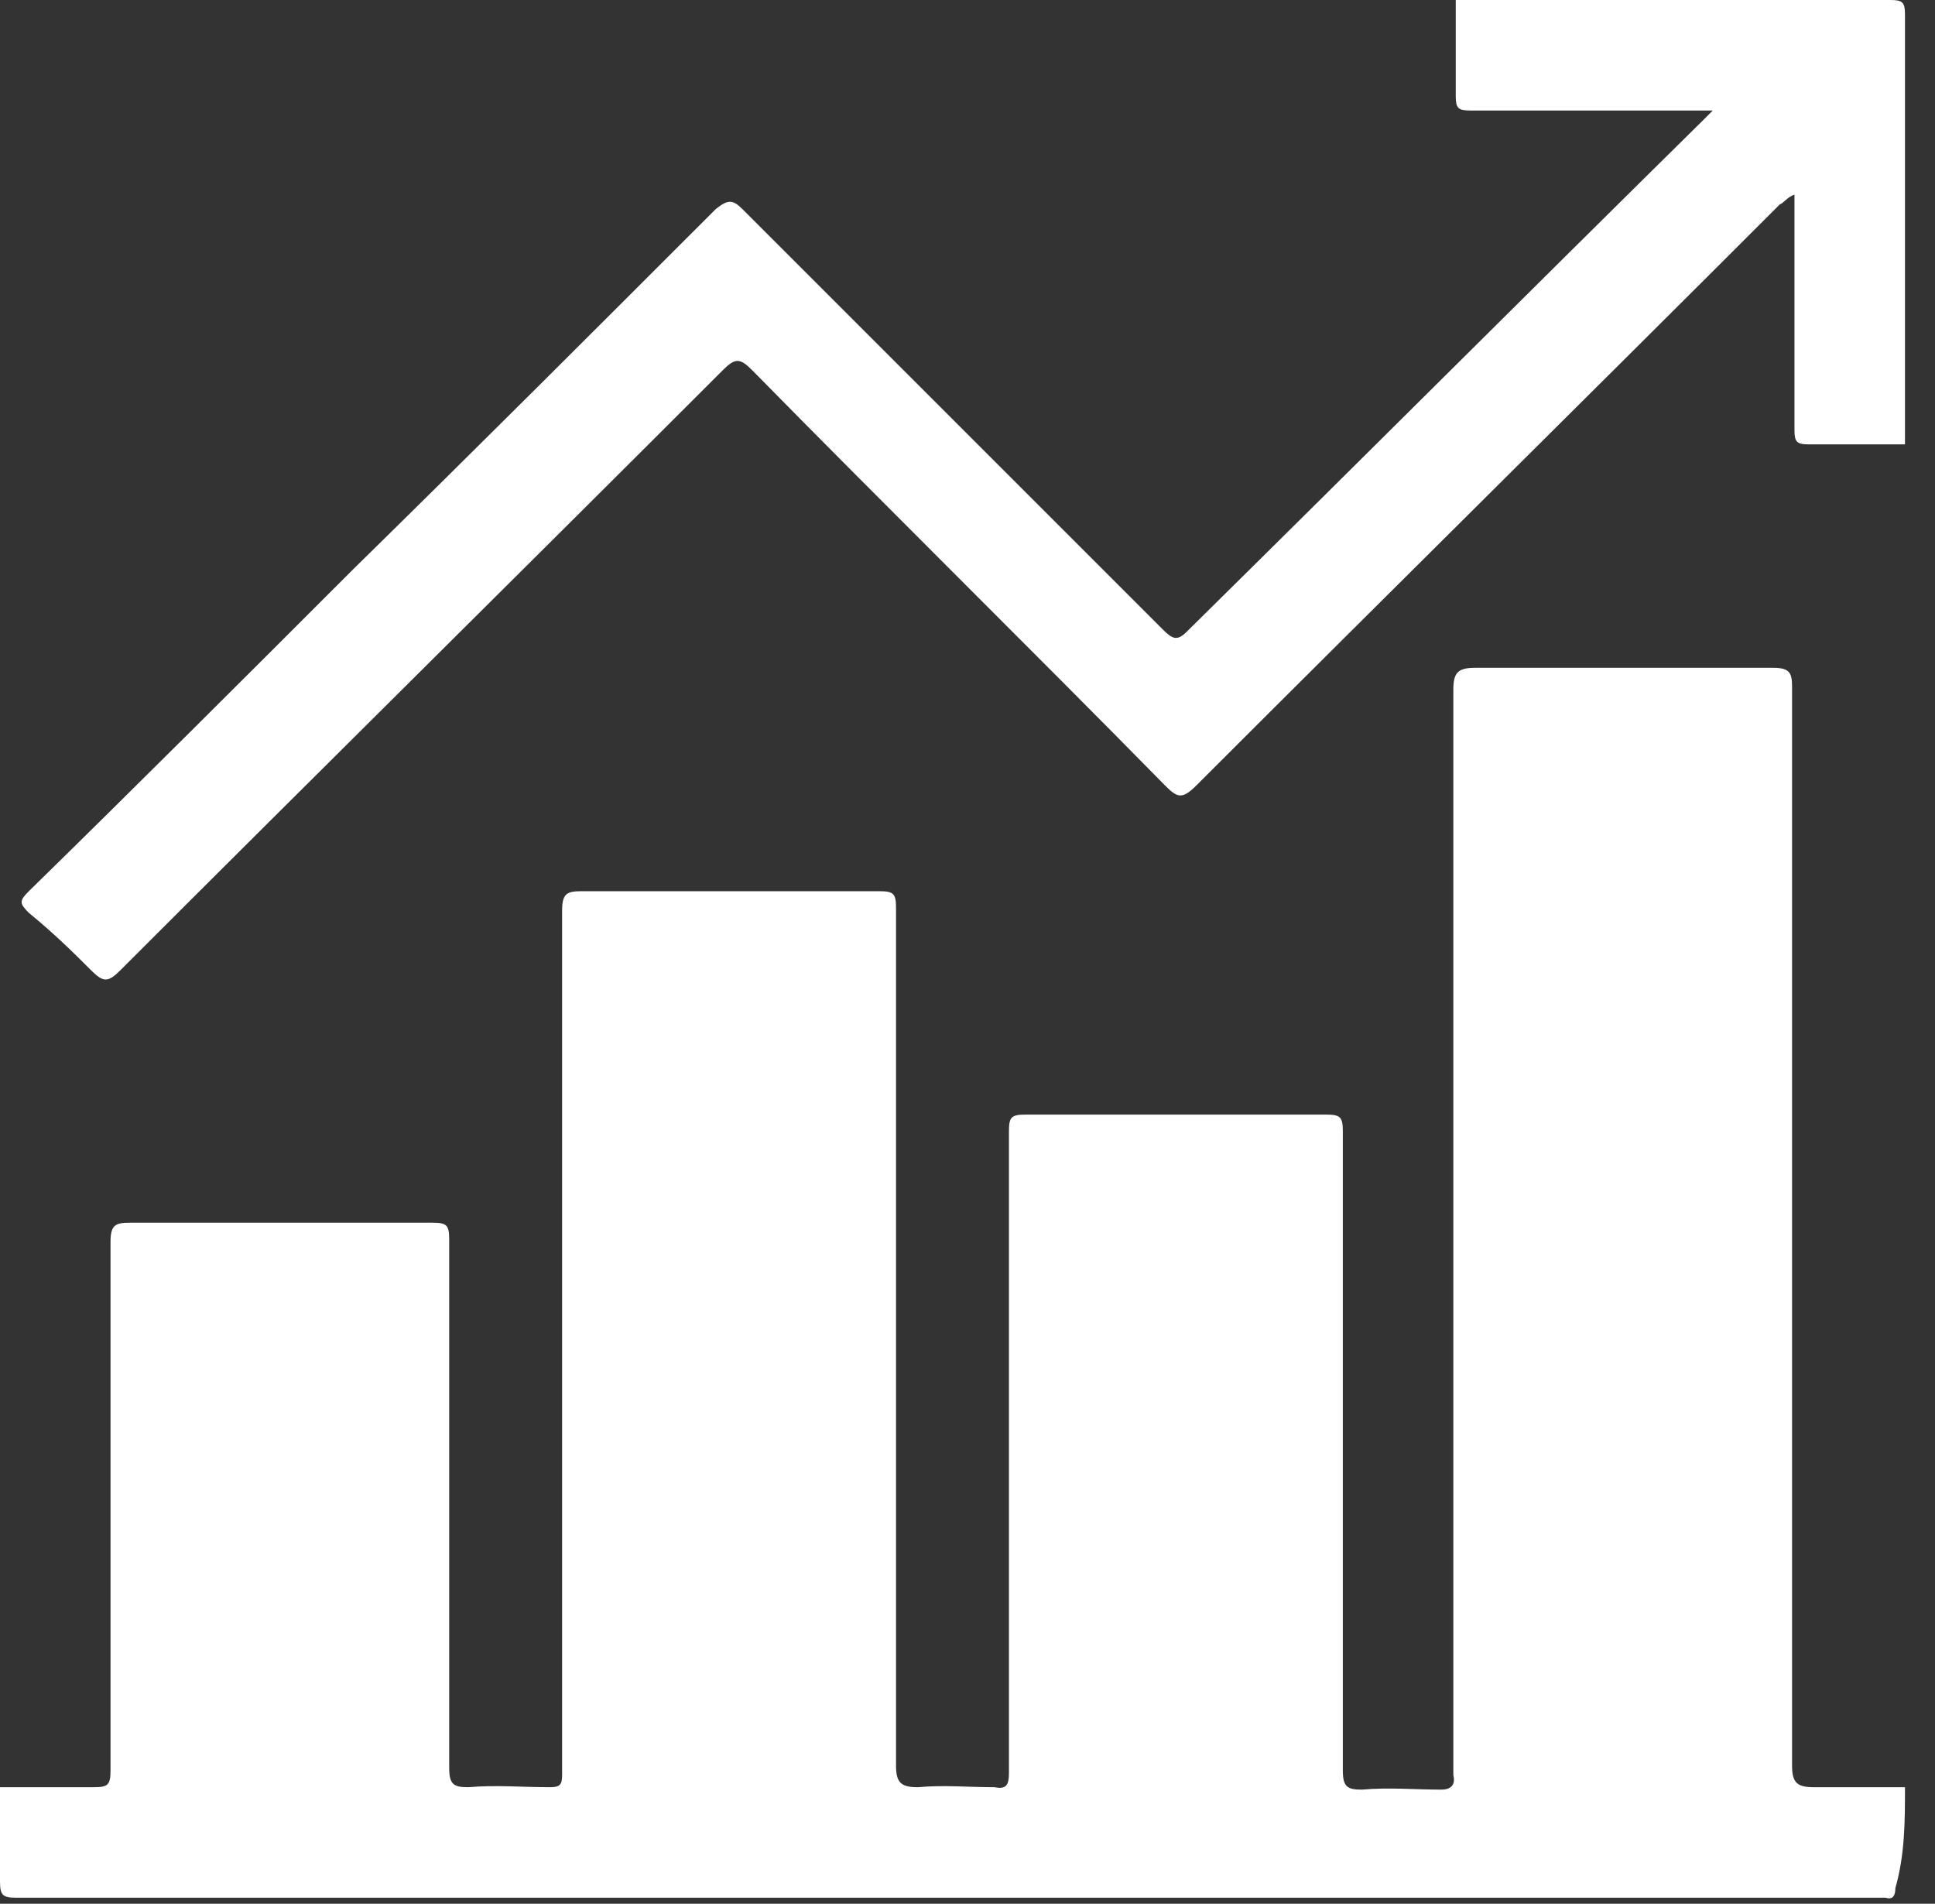 <svg width="62" height="61" viewBox="0 0 62 61" fill="none" xmlns="http://www.w3.org/2000/svg">
<rect x="0" y="0" width="62" height="61" fill="#333333" stroke="none"/>
<path d="M61.038 57.266C60.037 57.266 59.113 57.266 58.113 57.266C57.574 57.266 57.42 57.112 57.42 56.573C57.42 45.028 57.42 33.559 57.42 22.014C57.42 21.552 57.343 21.398 56.804 21.398C53.648 21.398 50.416 21.398 47.26 21.398C46.721 21.398 46.567 21.552 46.567 22.09C46.567 33.559 46.567 45.028 46.567 56.496C46.567 56.65 46.567 56.727 46.567 56.881C46.644 57.189 46.49 57.343 46.182 57.343C45.336 57.343 44.489 57.266 43.642 57.343C43.18 57.343 43.026 57.266 43.026 56.727C43.026 49.877 43.026 43.103 43.026 36.253C43.026 35.791 42.95 35.714 42.488 35.714C39.255 35.714 36.099 35.714 32.866 35.714C32.404 35.714 32.328 35.791 32.328 36.253C32.328 40.102 32.328 43.95 32.328 47.799C32.328 50.8 32.328 53.802 32.328 56.804C32.328 57.189 32.251 57.343 31.866 57.266C31.019 57.266 30.249 57.189 29.403 57.266C28.864 57.266 28.71 57.112 28.71 56.573C28.71 47.414 28.71 38.254 28.71 29.095C28.71 28.633 28.633 28.556 28.171 28.556C25.015 28.556 21.783 28.556 18.627 28.556C18.165 28.556 18.011 28.633 18.011 29.172C18.011 37.715 18.011 46.336 18.011 54.88C18.011 55.573 18.011 56.188 18.011 56.881C18.011 57.189 17.934 57.266 17.626 57.266C16.78 57.266 15.856 57.189 15.009 57.266C14.547 57.266 14.393 57.189 14.393 56.65C14.393 51.031 14.393 45.413 14.393 39.717C14.393 39.255 14.316 39.178 13.855 39.178C10.622 39.178 7.389 39.178 4.156 39.178C3.695 39.178 3.541 39.255 3.541 39.794C3.541 45.413 3.541 51.031 3.541 56.727C3.541 57.189 3.464 57.266 3.002 57.266C2.001 57.266 1.001 57.266 0 57.266C0 58.267 0 59.267 0 60.268C0 60.73 0.077 60.807 0.539 60.807C20.397 60.807 40.333 60.807 60.191 60.807C60.268 60.807 60.345 60.807 60.422 60.807C60.653 60.884 60.73 60.73 60.73 60.499C61.038 59.421 61.038 58.344 61.038 57.266Z" fill="white"/>
<path d="M2.925 31.096C3.31 31.481 3.464 31.481 3.849 31.096C10.237 24.707 16.703 18.319 23.168 11.853C23.553 11.469 23.707 11.469 24.092 11.853C28.479 16.318 32.944 20.705 37.331 25.169C37.716 25.554 37.87 25.631 38.331 25.169C44.566 18.935 50.801 12.777 57.035 6.542C57.112 6.542 57.266 6.312 57.497 6.235C57.497 8.775 57.497 11.315 57.497 13.778C57.497 14.163 57.574 14.239 57.959 14.239C58.959 14.239 60.037 14.239 61.038 14.239C61.038 9.621 61.038 5.003 61.038 0.462C61.038 0.077 60.961 0 60.576 0C55.958 0 51.262 0 46.644 0C46.644 1.001 46.644 2.078 46.644 3.079C46.644 3.464 46.721 3.541 47.106 3.541C49.261 3.541 51.416 3.541 53.572 3.541C53.956 3.541 54.418 3.541 54.88 3.541C54.726 3.695 54.649 3.772 54.572 3.849C49.03 9.313 43.565 14.778 38.023 20.243C37.716 20.551 37.562 20.474 37.254 20.166C32.789 15.702 28.248 11.161 23.784 6.696C23.476 6.389 23.322 6.389 22.937 6.696C19.089 10.545 15.24 14.393 11.315 18.242C7.851 21.706 4.387 25.169 0.924 28.556C0.616 28.864 0.616 28.941 0.924 29.249C1.77 29.942 2.386 30.557 2.925 31.096Z" fill="white"/>
</svg>
